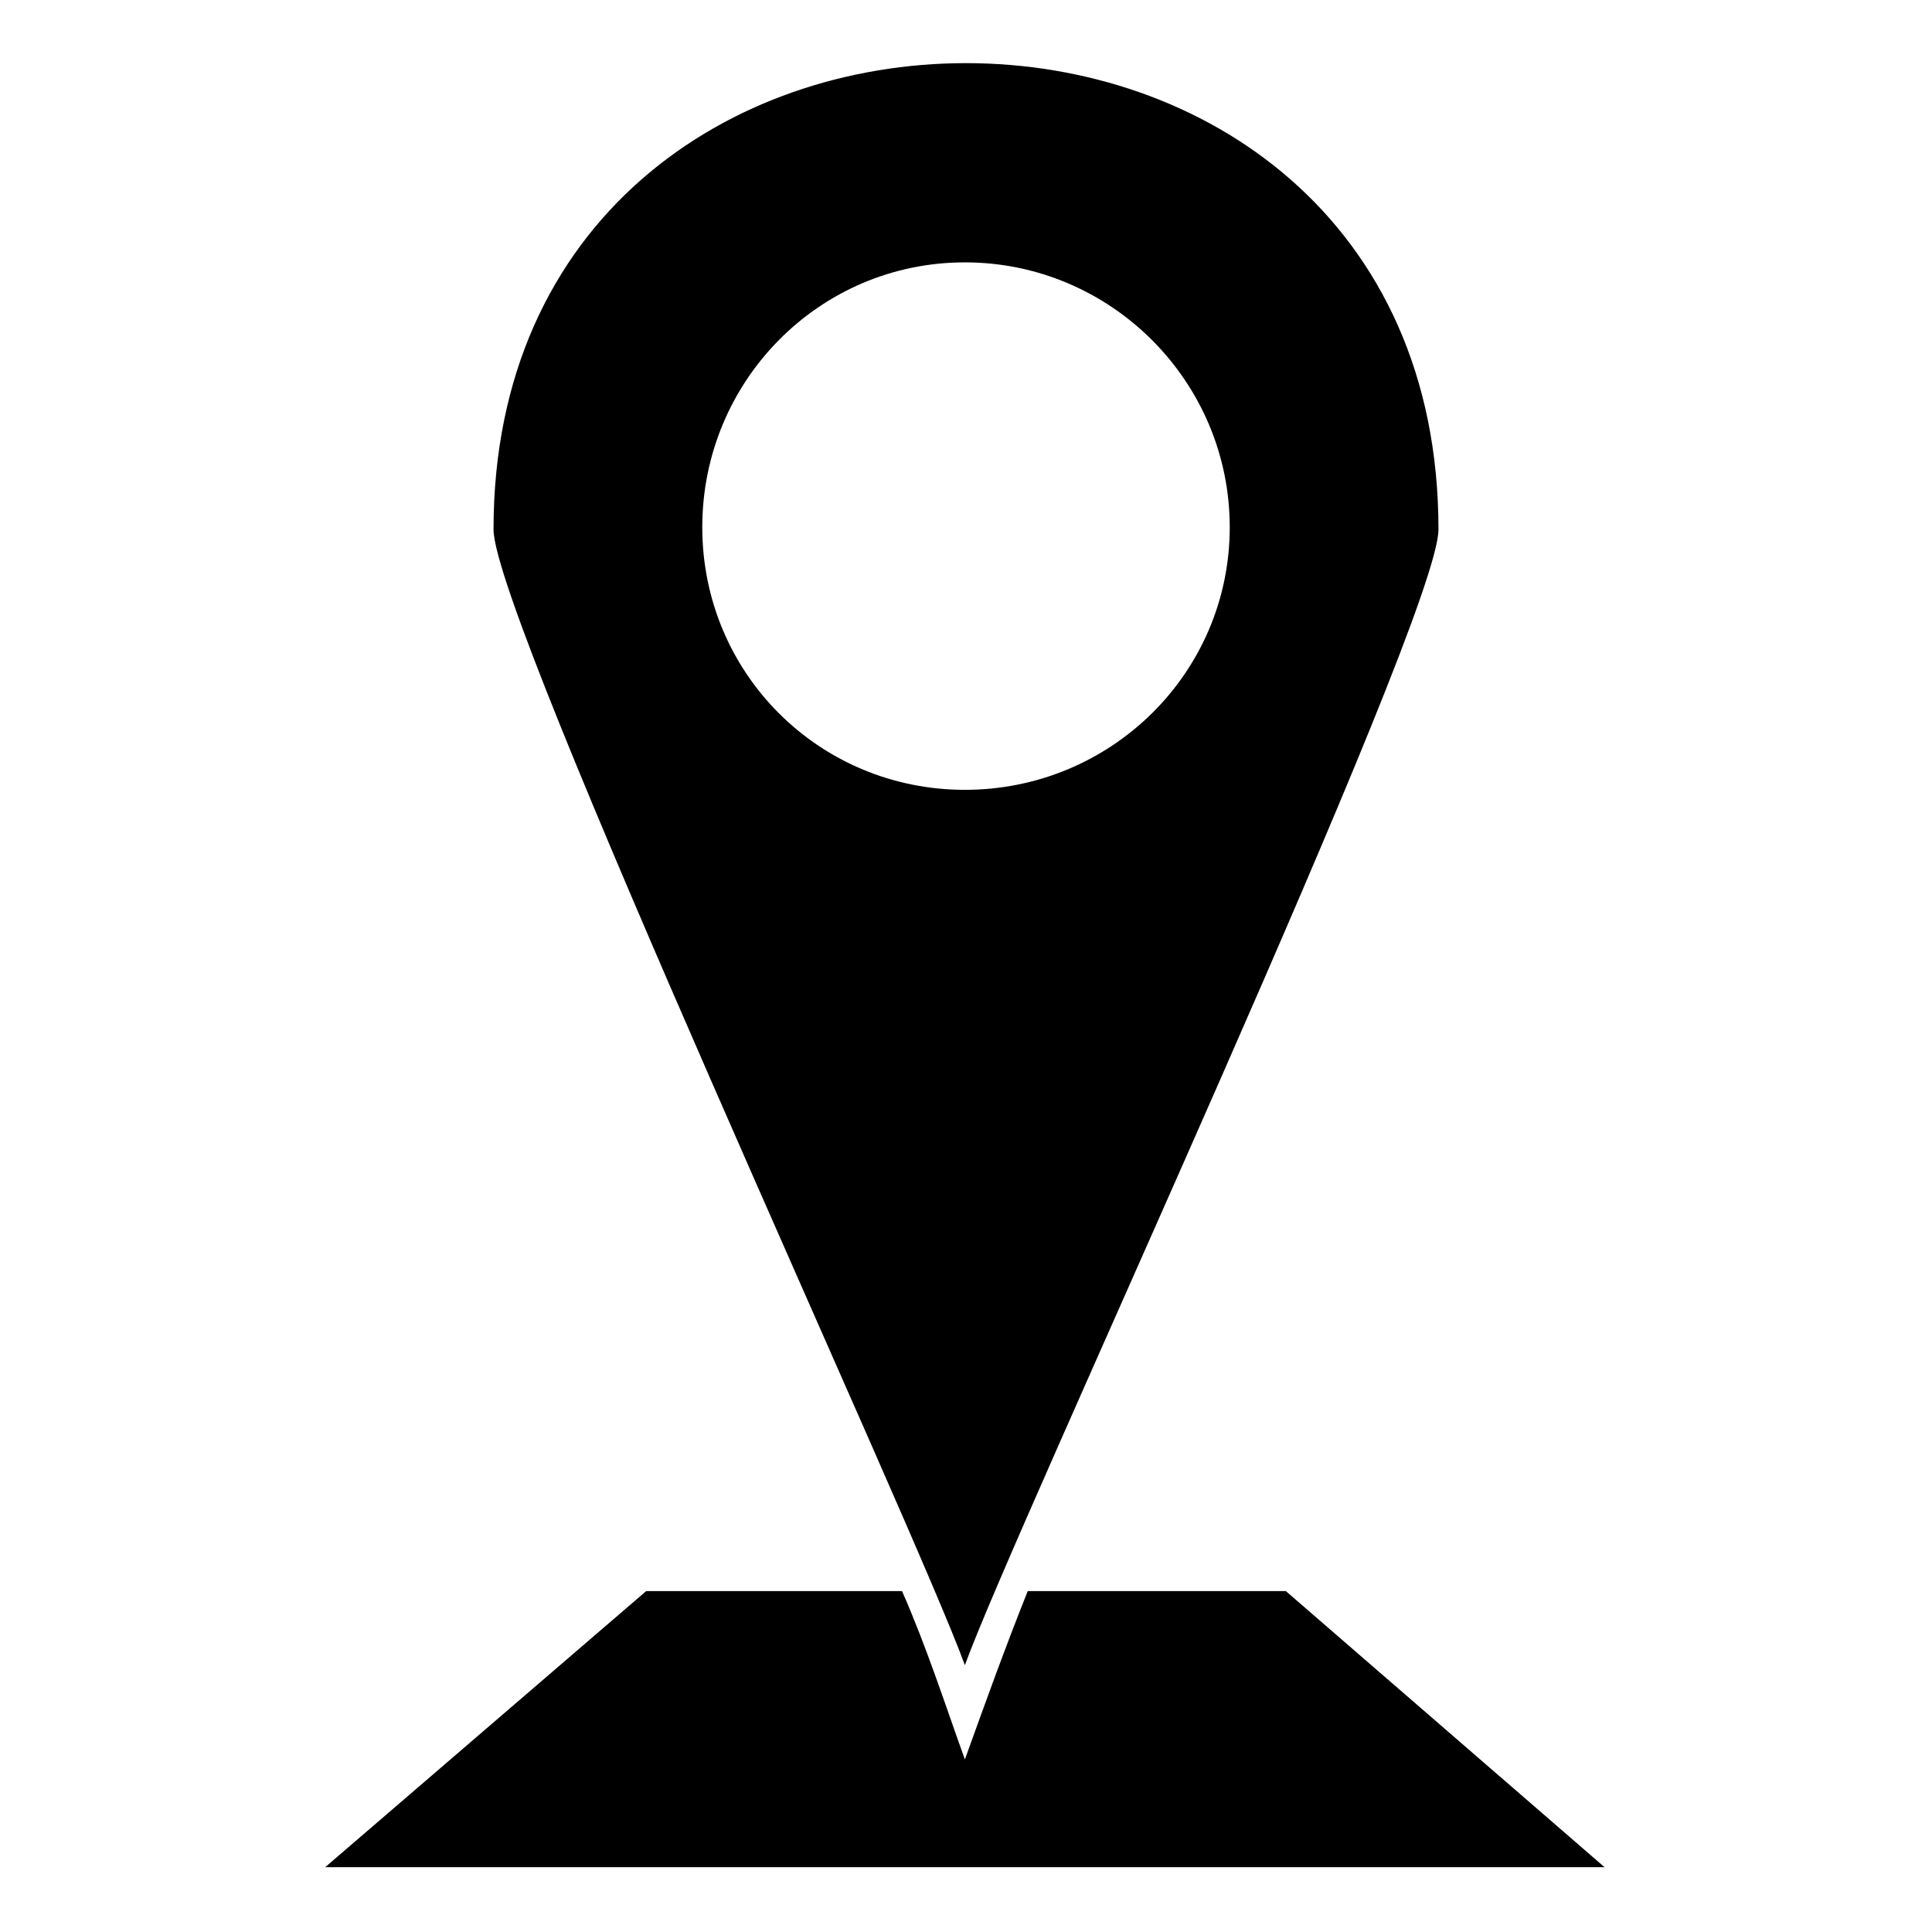 <?xml version="1.0" encoding="UTF-8"?>
<!-- The Best Svg Icon site in the world: iconSvg.co, Visit us! https://iconsvg.co -->
<svg fill="#000000" width="800px" height="800px" version="1.1" viewBox="144 144 512 512" xmlns="http://www.w3.org/2000/svg">
 <path d="m525.21 284.31c0-164.77-250.42-164.77-250.42 0 0 23.793 111.82 264.69 124.91 300.98 13.086-36.285 125.51-277.18 125.51-300.98zm-209.97 281.35h67.809c6.543 14.871 11.301 29.742 16.656 44.609 5.352-14.871 10.707-29.742 16.656-44.609h68.402l84.465 73.164h-339.05zm84.465-352.13c38.664 0 70.188 31.523 70.188 70.188 0 38.664-31.523 69.594-70.188 69.594s-69.594-30.93-69.594-69.594c0-38.664 30.93-70.188 69.594-70.188z" fill-rule="evenodd"/>
</svg>
